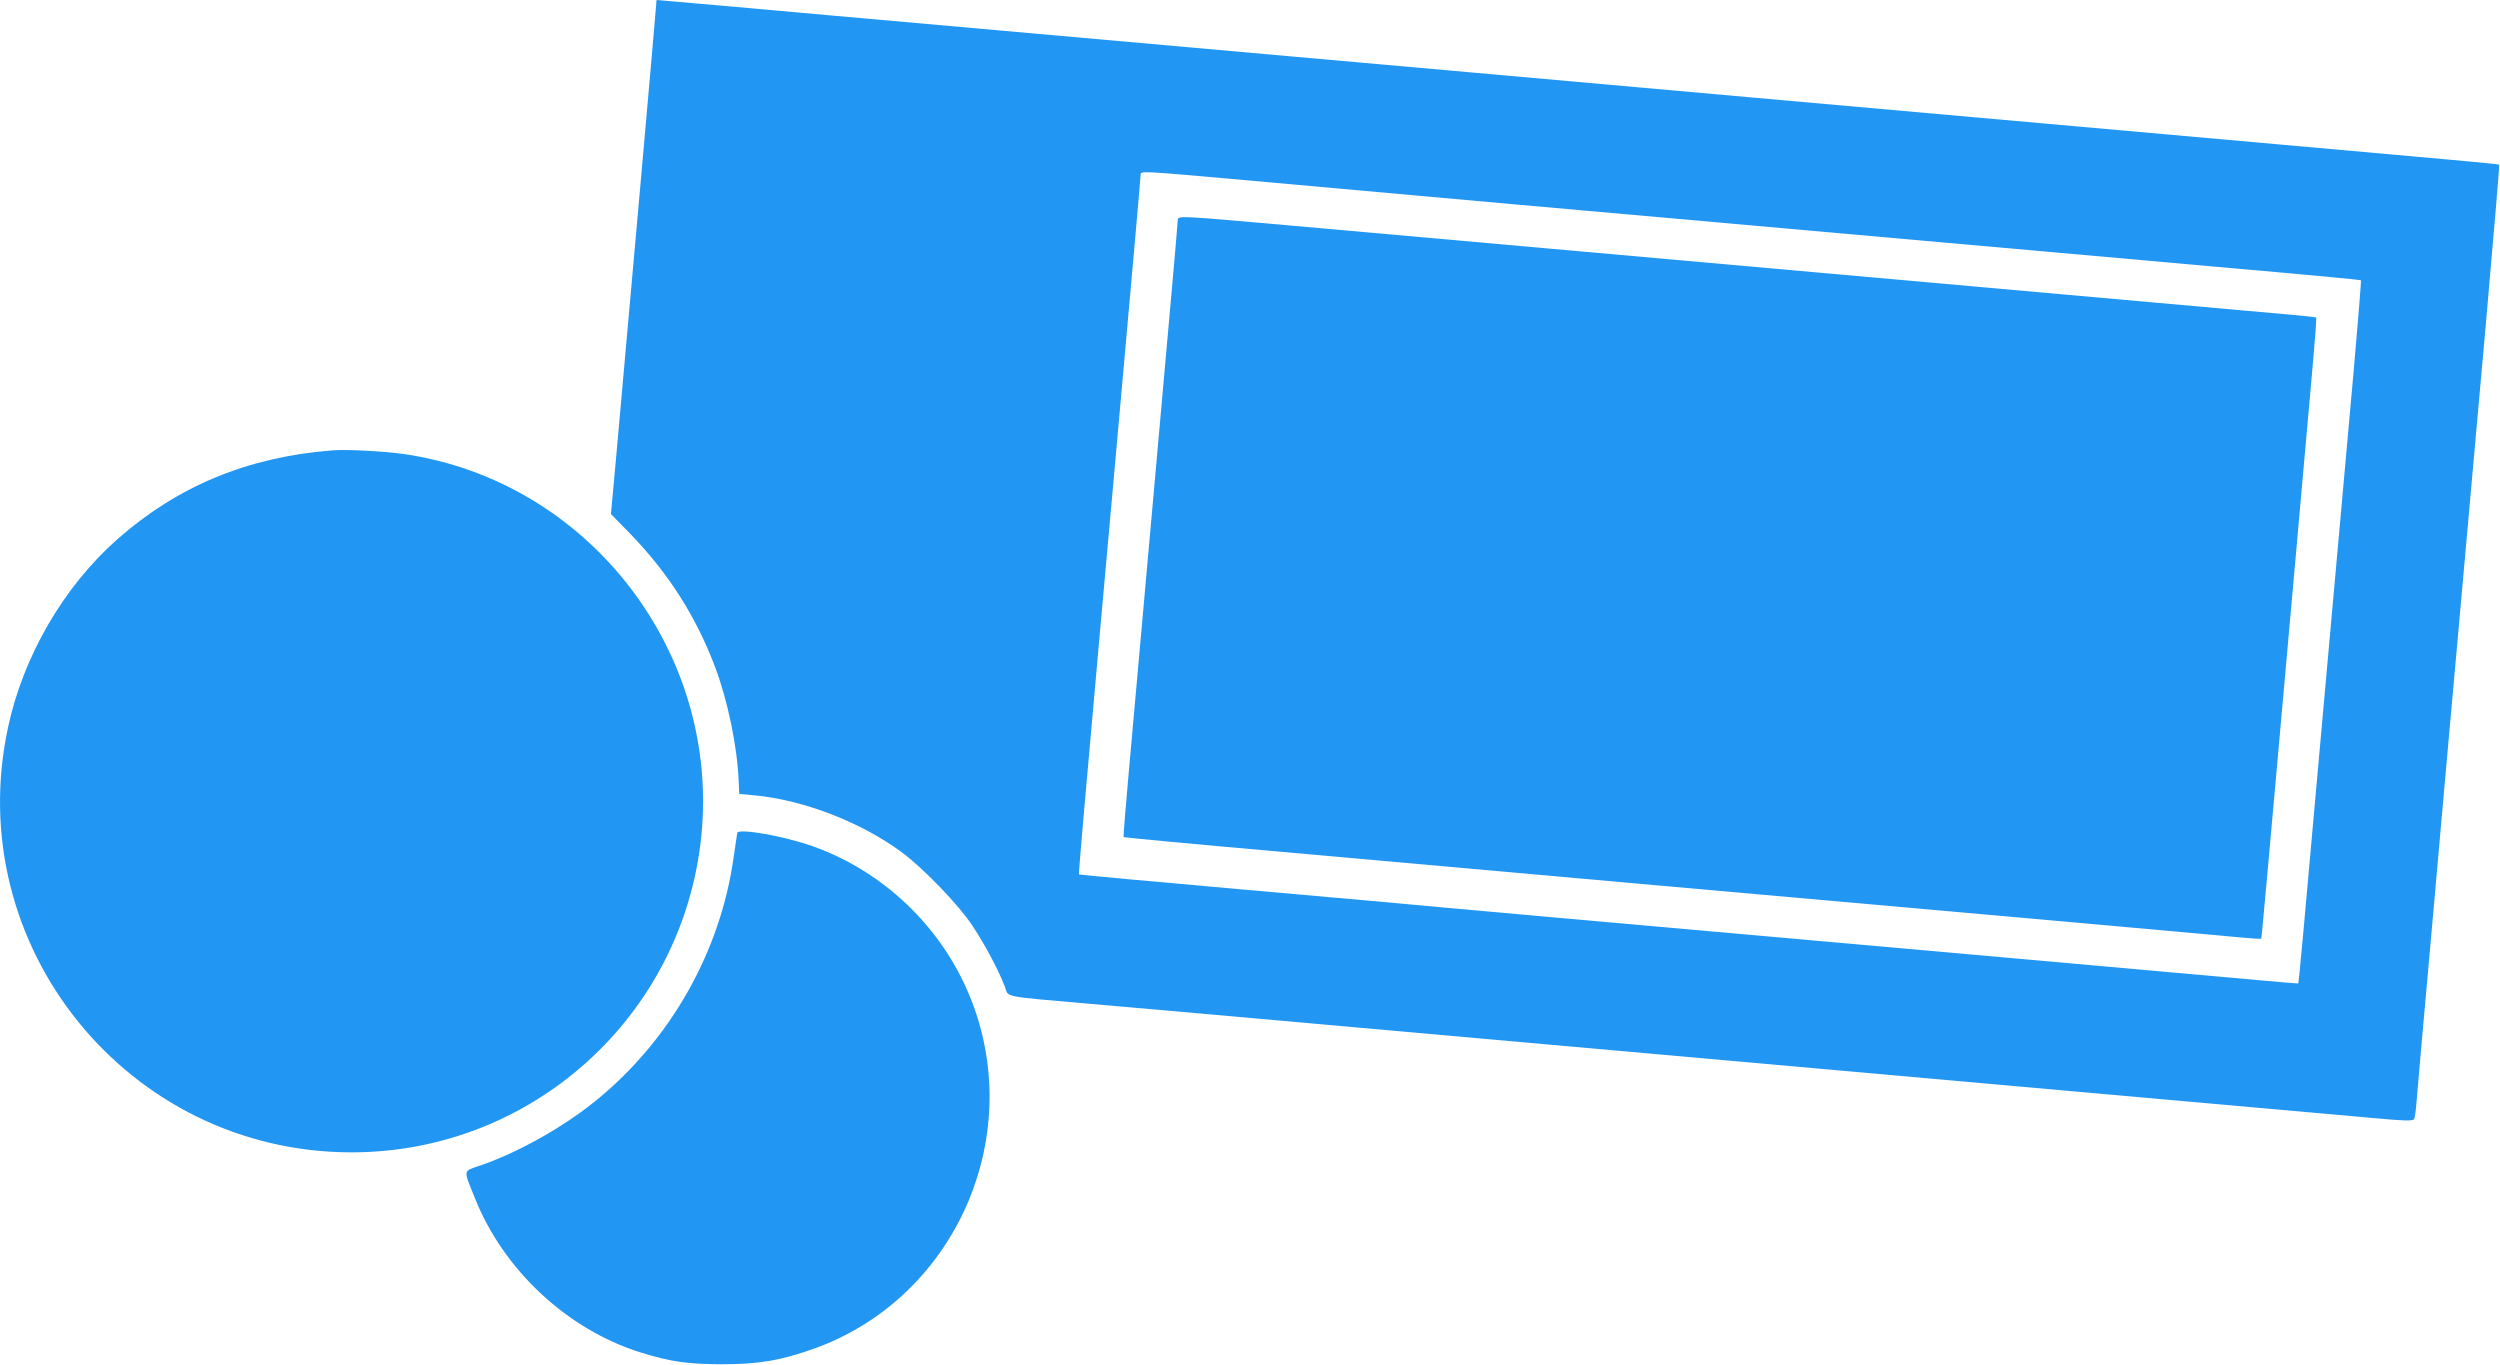 <?xml version="1.0" standalone="no"?>
<!DOCTYPE svg PUBLIC "-//W3C//DTD SVG 20010904//EN"
 "http://www.w3.org/TR/2001/REC-SVG-20010904/DTD/svg10.dtd">
<svg version="1.0" xmlns="http://www.w3.org/2000/svg"
 width="1280pt" height="699pt" viewBox="0 0 1280 699"
 preserveAspectRatio="xMidYMid meet">
<g transform="translate(0,699) scale(0.1,-0.1)"
fill="#2196f3" stroke="none">
<path d="M3360 6971 c0 -18 -140 -1596 -206 -2329 l-26 -284 99 -101 c197
-204 339 -427 436 -687 64 -171 112 -404 119 -580 l3 -65 76 -7 c251 -23 544
-136 754 -290 110 -81 293 -270 364 -378 64 -96 134 -228 166 -312 21 -56 -25
-47 440 -88 187 -16 797 -70 1355 -120 1021 -91 2174 -194 4038 -360 554 -49
1090 -97 1191 -106 141 -13 185 -14 191 -4 4 6 10 48 13 93 3 45 38 436 77
870 38 433 101 1139 140 1570 38 430 101 1135 140 1566 38 432 68 786 66 788
-2 3 -273 28 -1121 103 -121 11 -677 60 -1235 110 -558 50 -1215 108 -1460
130 -245 22 -901 80 -1457 130 -1176 105 -2940 262 -3258 290 -121 11 -373 33
-559 50 -187 16 -341 30 -343 30 -2 0 -3 -9 -3 -19z m2933 -896 c541 -49 982
-88 1447 -130 1901 -169 2659 -236 3250 -289 151 -14 460 -41 685 -61 226 -20
412 -38 413 -40 2 -2 -15 -210 -37 -462 -50 -555 -127 -1419 -182 -2028 -71
-802 -99 -1108 -102 -1110 -1 -1 -90 6 -197 16 -312 28 -2430 217 -3695 329
-187 17 -412 37 -500 45 -88 9 -540 49 -1004 90 -465 41 -846 76 -847 78 -1 1
11 151 27 332 16 182 52 582 79 890 28 308 64 709 80 890 82 913 130 1457 130
1470 0 20 2 20 453 -20z"/>
<path d="M6030 5861 c0 -11 -18 -219 -40 -463 -22 -243 -58 -648 -80 -898 -63
-709 -97 -1092 -130 -1456 -17 -185 -29 -338 -27 -340 2 -2 359 -36 793 -74
1238 -111 2713 -242 3817 -340 556 -50 1057 -94 1112 -100 55 -5 101 -8 102
-6 3 2 19 184 173 1911 38 429 79 889 91 1023 12 133 20 244 18 246 -2 2 -62
9 -134 15 -123 11 -1339 119 -3600 321 -555 49 -1237 110 -1515 135 -587 52
-580 52 -580 26z"/>
<path d="M1700 4684 c-431 -34 -789 -182 -1097 -453 -276 -243 -484 -600 -562
-966 -241 -1118 614 -2175 1759 -2175 922 0 1693 695 1790 1612 100 950 -577
1825 -1520 1963 -102 15 -297 25 -370 19z"/>
<path d="M3775 2726 c-1 -6 -10 -63 -19 -127 -68 -483 -324 -935 -706 -1245
-165 -134 -396 -264 -587 -330 -95 -33 -92 -17 -32 -167 146 -368 472 -673
847 -791 155 -48 237 -60 417 -61 191 0 301 19 473 80 699 250 1070 1037 821
1742 -136 386 -446 695 -830 831 -144 51 -377 92 -384 68z"/>
</g>
</svg>
